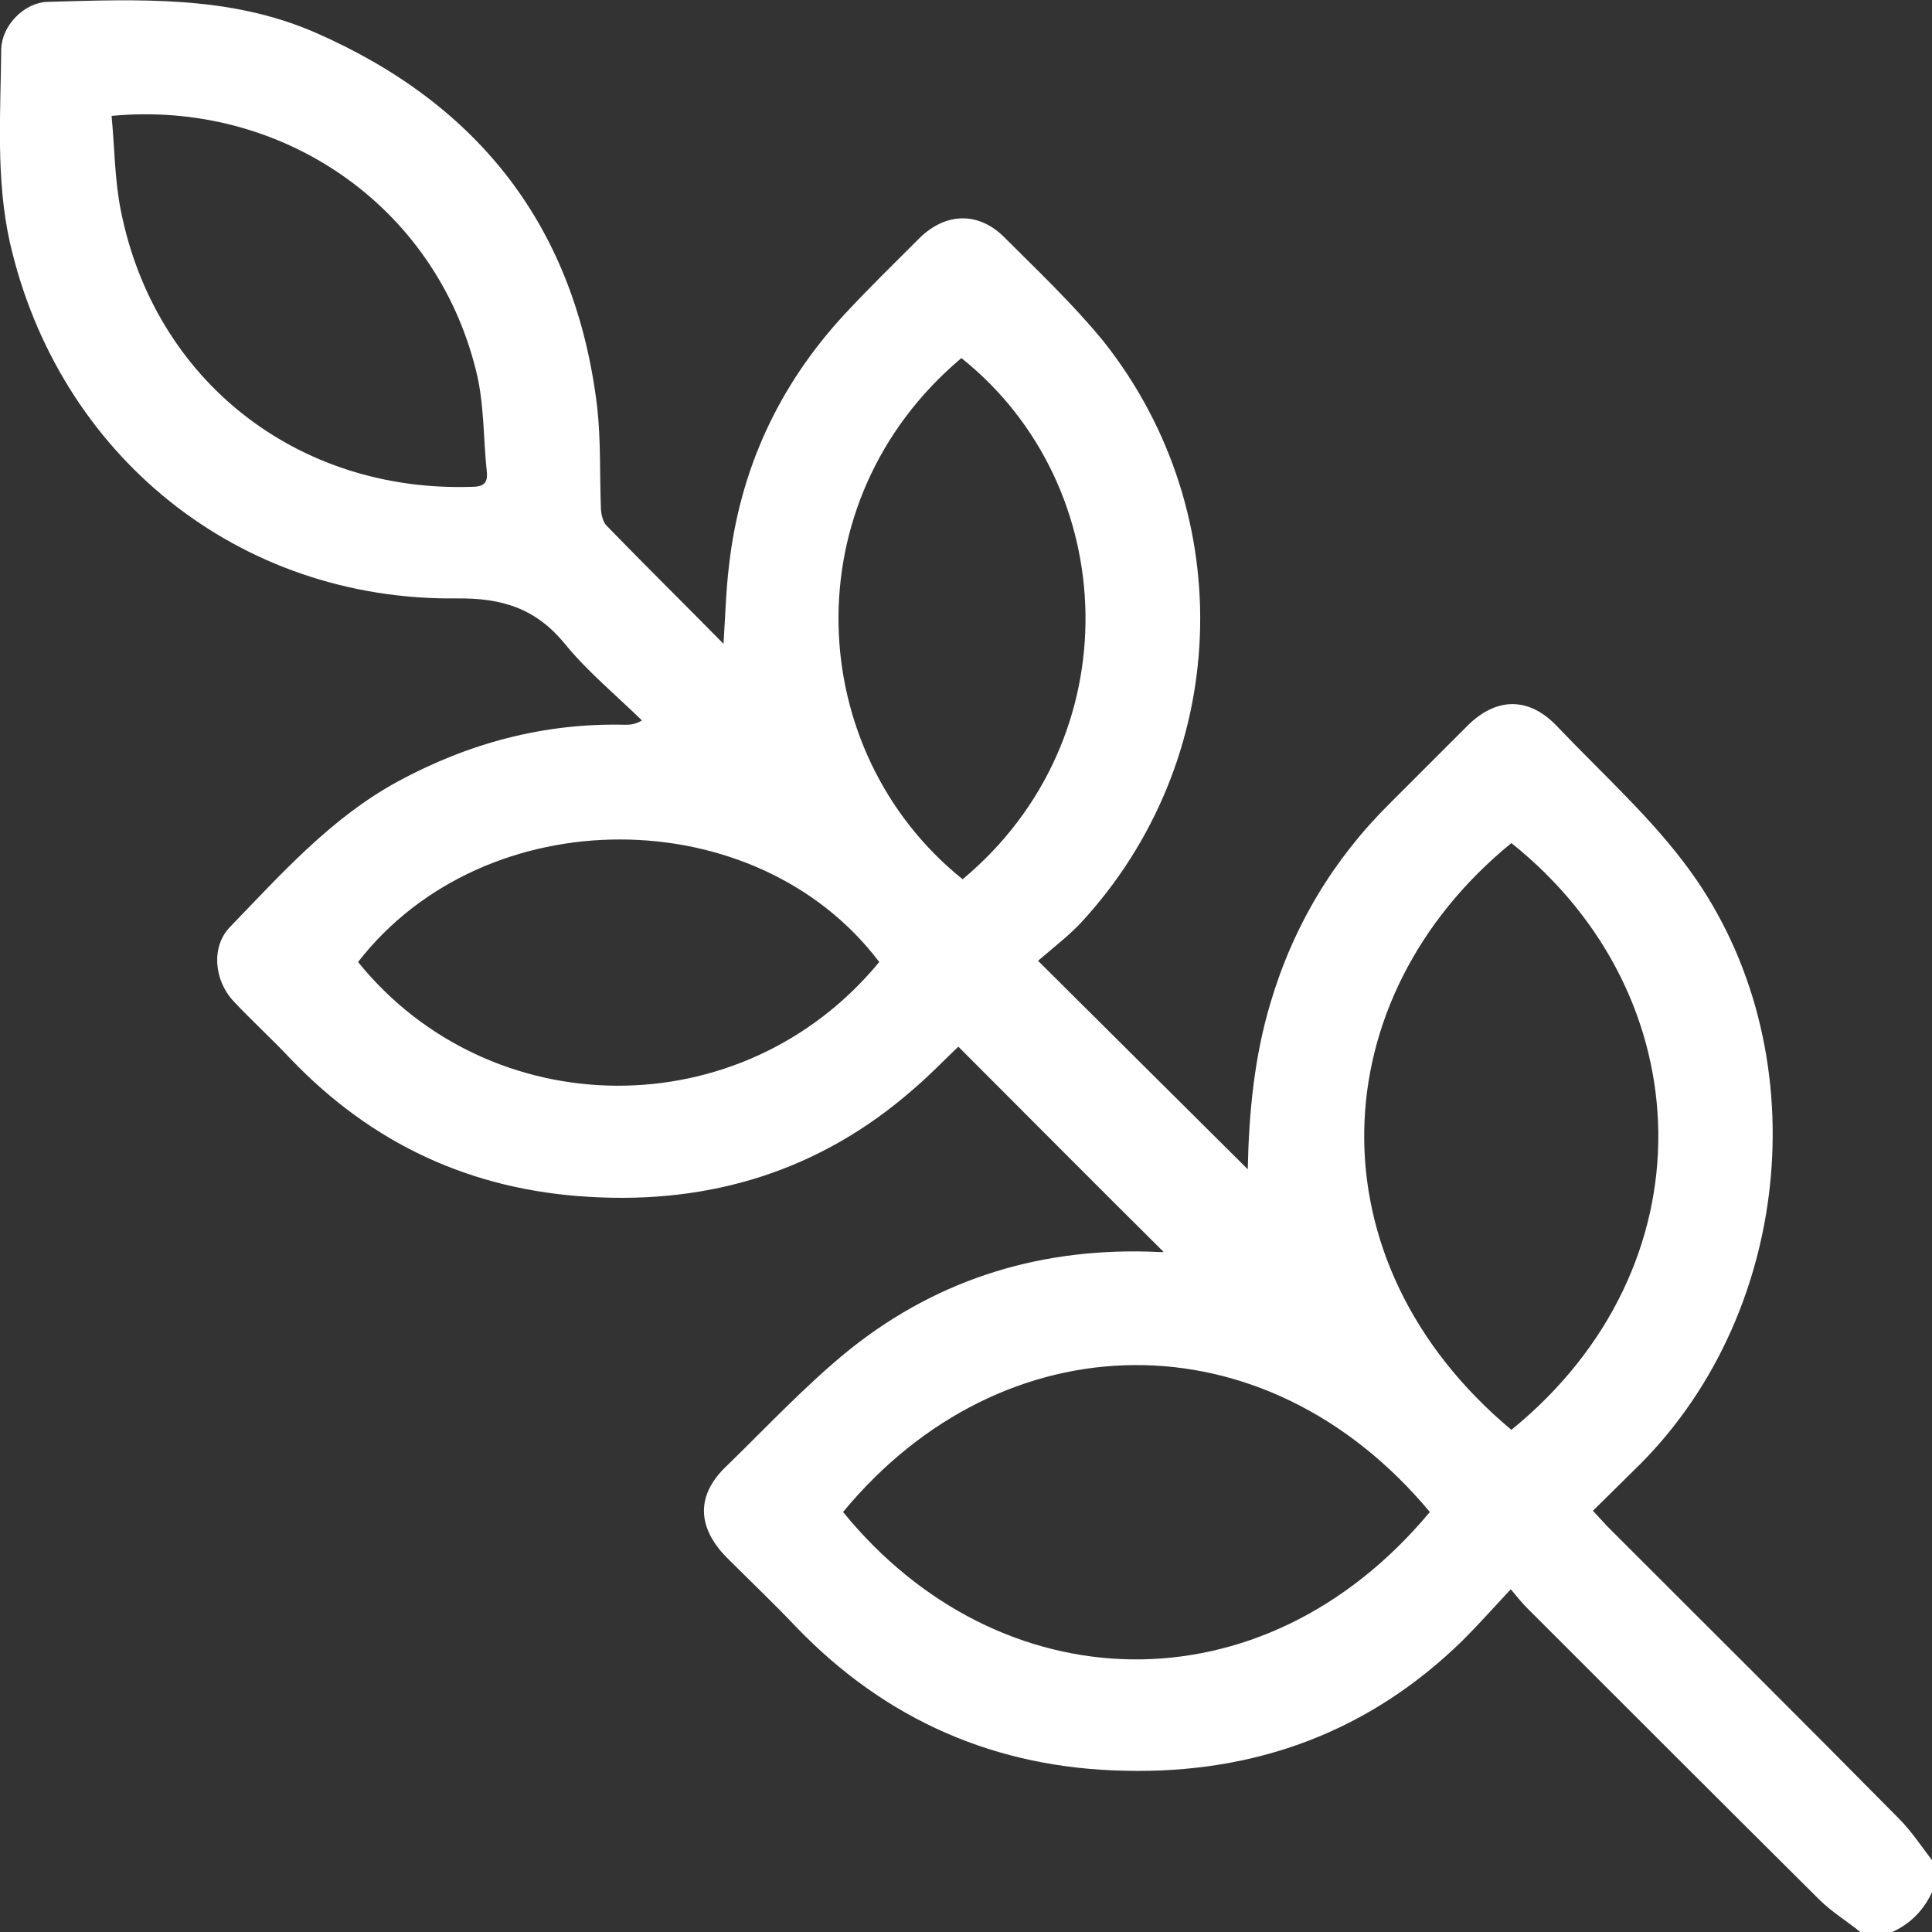 <?xml version="1.0" encoding="UTF-8"?>
<svg id="Capa_2" data-name="Capa 2" xmlns="http://www.w3.org/2000/svg" viewBox="0 0 31.51 31.51">
  <rect x="0" y="0" width="31.51" height="31.51" fill="#333333" stroke="none"/>
  <defs>
    <style>
      .cls-1 {
        fill: #fff;
        stroke-width: 0px;
      }
    </style>
  </defs>
  <g id="Capa_1-2" data-name="Capa 1">
    <path class="cls-1" d="M15.68,5.84c-2.78,2.34-2.57,6.42.02,8.5,2.75-2.29,2.6-6.41-.02-8.5M14.34,15.69c-2.01-2.66-6.43-2.67-8.5,0,2.15,2.66,6.26,2.72,8.5,0M1.82,1.89c.05.53.05,1.04.15,1.54.55,2.78,2.88,4.6,5.72,4.51.18,0,.27-.05.25-.24-.06-.56-.04-1.13-.18-1.67C7.09,3.34,4.58,1.63,1.82,1.89M23.32,24.66c-2.7-3.24-6.97-3.15-9.57,0,2.54,3.12,6.83,3.29,9.57,0M24.65,23.32c3.26-2.65,3.13-7.07,0-9.57-3.1,2.53-3.3,6.81,0,9.57M30.34,31.51c-.22-.18-.47-.33-.67-.53-1.59-1.58-3.18-3.17-4.77-4.76-.08-.08-.15-.17-.26-.3-.28.3-.52.57-.78.83-1.53,1.5-3.39,2.18-5.51,2.13-2.1-.04-3.9-.82-5.37-2.35-.37-.39-.75-.75-1.13-1.13-.48-.49-.5-1.01-.01-1.48.67-.65,1.31-1.34,2.03-1.92,1.47-1.17,3.17-1.67,5.04-1.58.04,0,.08,0,.07,0-1.11-1.1-2.22-2.22-3.35-3.35-.22.21-.47.47-.74.7-1.51,1.32-3.29,1.87-5.28,1.75-1.92-.11-3.54-.86-4.87-2.25-.3-.32-.63-.62-.93-.94-.32-.34-.37-.89-.06-1.21.84-.87,1.65-1.78,2.73-2.37,1.16-.63,2.39-.96,3.71-.93.08,0,.16,0,.28-.07-.42-.41-.88-.79-1.25-1.24-.47-.58-1.02-.76-1.77-.75-3.57.04-6.5-2.34-7.29-5.81C-.07,2.91.01,1.85.02.8.03.42.39.04.78.03c1.47-.04,2.96-.11,4.36.5,2.68,1.17,4.25,3.19,4.6,6.11.06.54.04,1.09.06,1.63,0,.1.03.24.09.3.62.64,1.25,1.26,1.91,1.93.03-.46.04-.87.09-1.28.18-1.57.81-2.93,1.88-4.09.4-.43.82-.84,1.23-1.25.43-.42.97-.43,1.39,0,.55.55,1.12,1.09,1.61,1.69,2.24,2.83,2.07,6.85-.38,9.49-.19.2-.41.37-.69.61,1.18,1.17,2.3,2.29,3.42,3.4.02-.95.11-1.84.37-2.71.37-1.25,1.02-2.34,1.95-3.26.42-.42.84-.84,1.26-1.26.47-.47,1-.48,1.46,0,.74.78,1.56,1.51,2.18,2.37,2.08,2.88,1.69,7.14-.81,9.66-.25.25-.51.5-.78.77.08.09.16.17.23.25,1.59,1.59,3.18,3.17,4.76,4.77.21.21.37.46.55.69v.49c-.14.31-.36.54-.68.68h-.49Z"/>
  </g>
</svg>